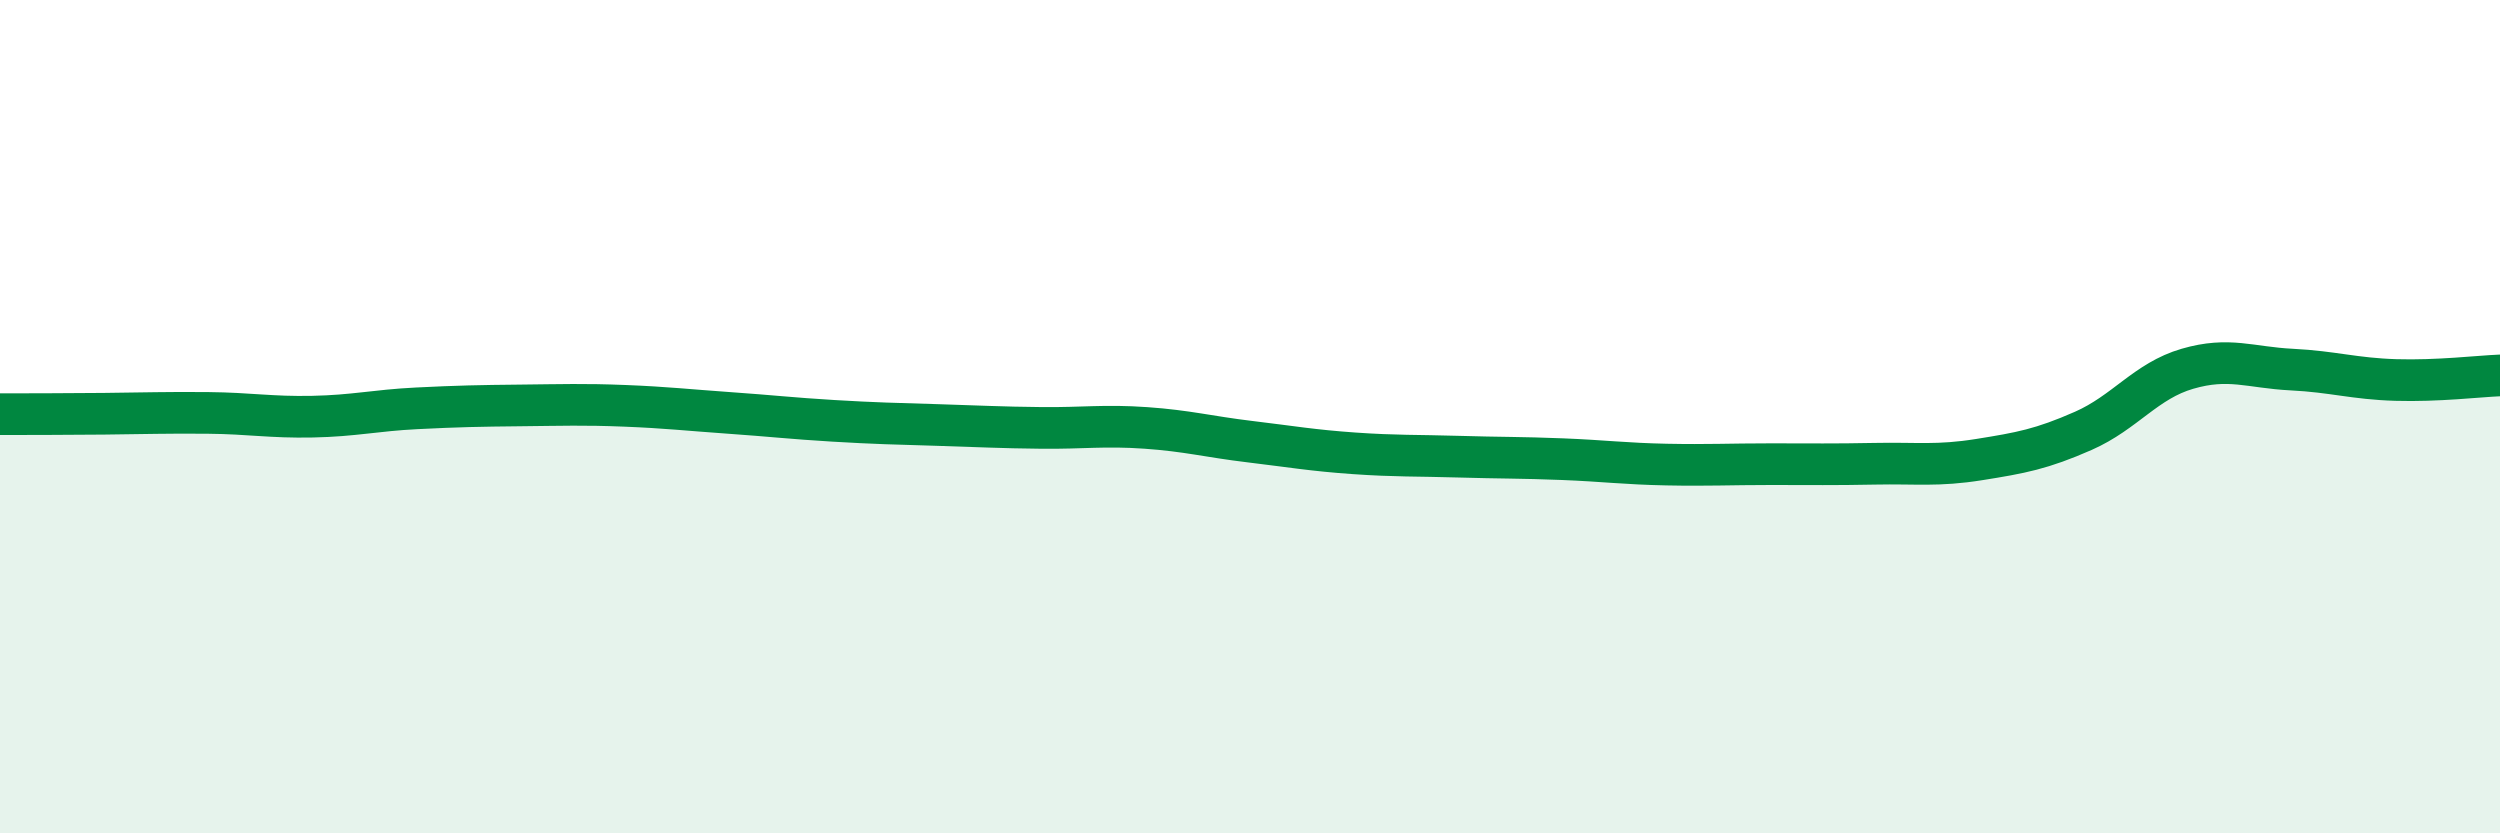 
    <svg width="60" height="20" viewBox="0 0 60 20" xmlns="http://www.w3.org/2000/svg">
      <path
        d="M 0,9.94 C 0.5,9.94 1.5,9.94 2.5,9.93 C 3.5,9.92 4,9.9 5,9.91 C 6,9.92 6.5,10.02 7.5,10 C 8.5,9.98 9,9.85 10,9.8 C 11,9.75 11.5,9.74 12.5,9.73 C 13.5,9.72 14,9.7 15,9.74 C 16,9.78 16.5,9.84 17.5,9.91 C 18.5,9.98 19,10.04 20,10.1 C 21,10.16 21.5,10.17 22.5,10.2 C 23.5,10.23 24,10.26 25,10.27 C 26,10.28 26.5,10.2 27.5,10.27 C 28.5,10.34 29,10.48 30,10.6 C 31,10.72 31.5,10.81 32.5,10.88 C 33.5,10.95 34,10.93 35,10.96 C 36,10.99 36.5,10.98 37.5,11.02 C 38.5,11.06 39,11.13 40,11.15 C 41,11.17 41.5,11.14 42.5,11.14 C 43.5,11.14 44,11.15 45,11.13 C 46,11.11 46.5,11.19 47.5,11.03 C 48.5,10.87 49,10.78 50,10.34 C 51,9.9 51.5,9.14 52.5,8.85 C 53.5,8.56 54,8.82 55,8.87 C 56,8.92 56.5,9.09 57.5,9.12 C 58.5,9.15 59.5,9.03 60,9.01L60 20L0 20Z"
        fill="#008740"
        opacity="0.1"
        stroke-linecap="round"
        stroke-linejoin="round"
      />
      <path
        d="M 0,9.94 C 0.5,9.94 1.5,9.94 2.5,9.93 C 3.5,9.92 4,9.9 5,9.91 C 6,9.92 6.5,10.02 7.5,10 C 8.5,9.98 9,9.85 10,9.8 C 11,9.75 11.5,9.74 12.5,9.73 C 13.5,9.72 14,9.7 15,9.74 C 16,9.78 16.5,9.84 17.5,9.91 C 18.5,9.98 19,10.04 20,10.1 C 21,10.16 21.5,10.17 22.5,10.2 C 23.5,10.23 24,10.26 25,10.27 C 26,10.28 26.5,10.2 27.5,10.27 C 28.5,10.34 29,10.48 30,10.6 C 31,10.72 31.5,10.81 32.5,10.88 C 33.5,10.95 34,10.93 35,10.96 C 36,10.99 36.5,10.98 37.5,11.02 C 38.5,11.06 39,11.13 40,11.15 C 41,11.17 41.5,11.14 42.5,11.14 C 43.5,11.14 44,11.15 45,11.13 C 46,11.11 46.5,11.19 47.5,11.03 C 48.5,10.87 49,10.78 50,10.34 C 51,9.9 51.5,9.14 52.5,8.85 C 53.5,8.56 54,8.82 55,8.87 C 56,8.92 56.5,9.09 57.5,9.12 C 58.5,9.15 59.5,9.03 60,9.01"
        stroke="#008740"
        stroke-width="1"
        fill="none"
        stroke-linecap="round"
        stroke-linejoin="round"
      />
    </svg>
  